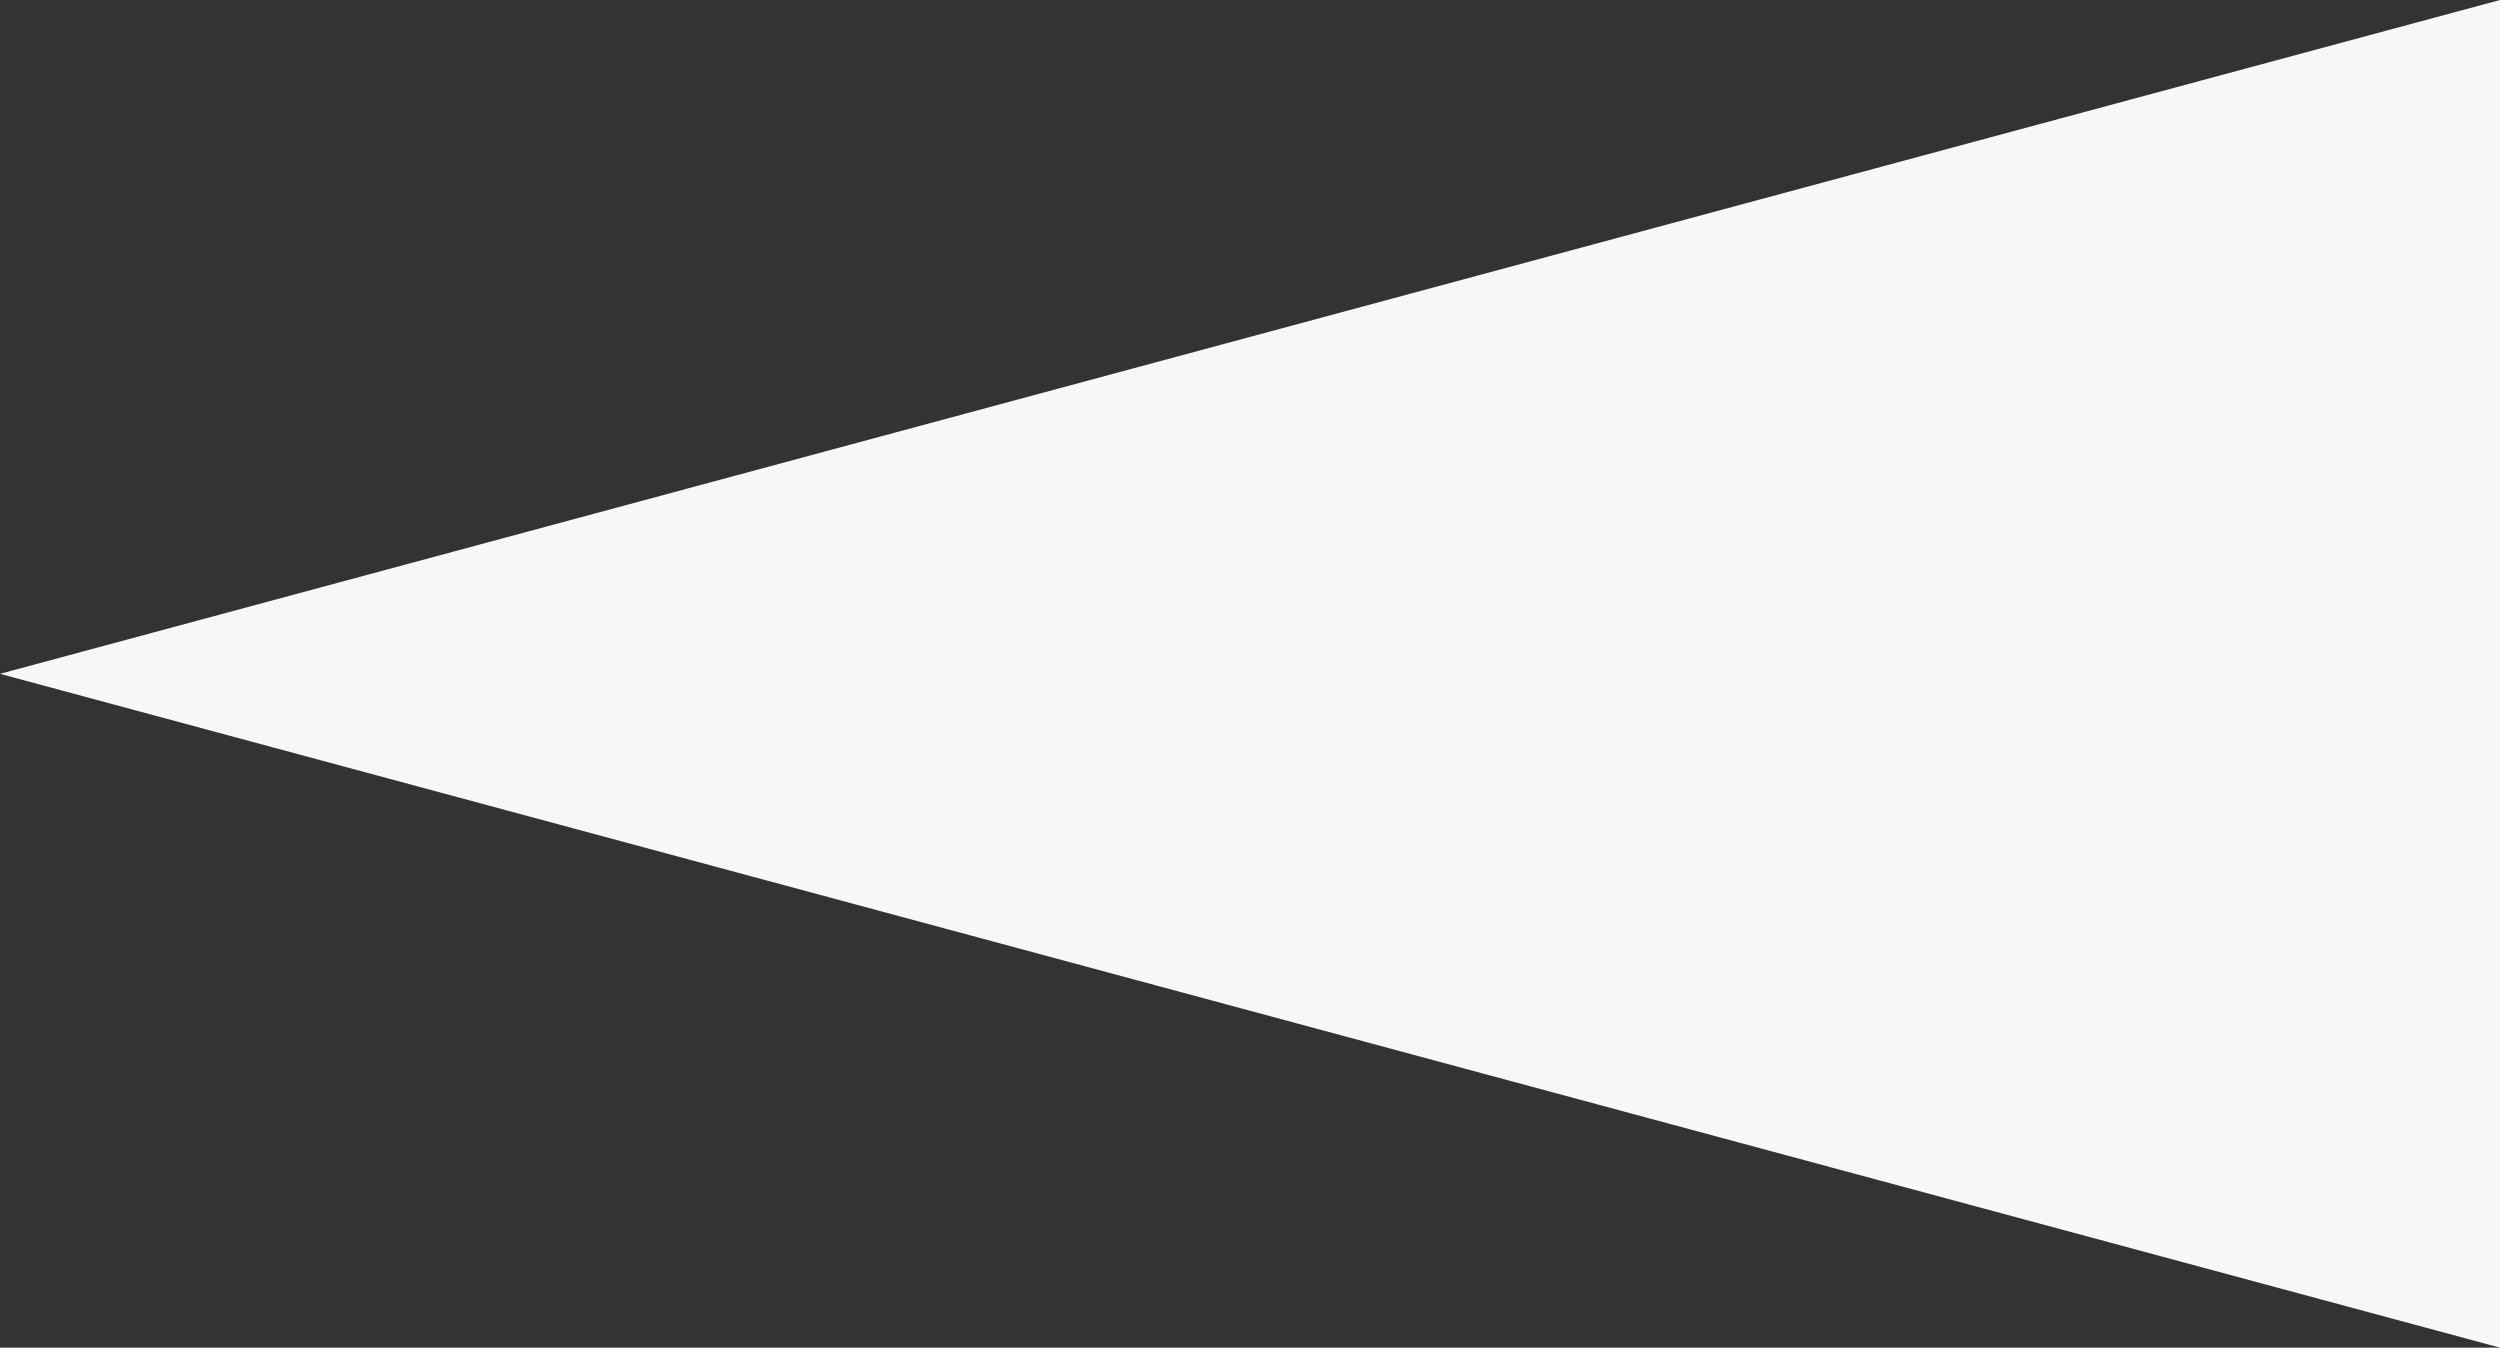 <svg xmlns="http://www.w3.org/2000/svg" width="1920" height="1035" viewBox="0 0 1920 1035">
  <rect x="0" y="0" width="1920" height="1035" fill="#333333" stroke="none"/>
  <path id="パス_3205" data-name="パス 3205" d="M517.5,0,1035,1920H0Z" transform="translate(0 1035) rotate(-90)" fill="#f7f7f7"/>
</svg>
